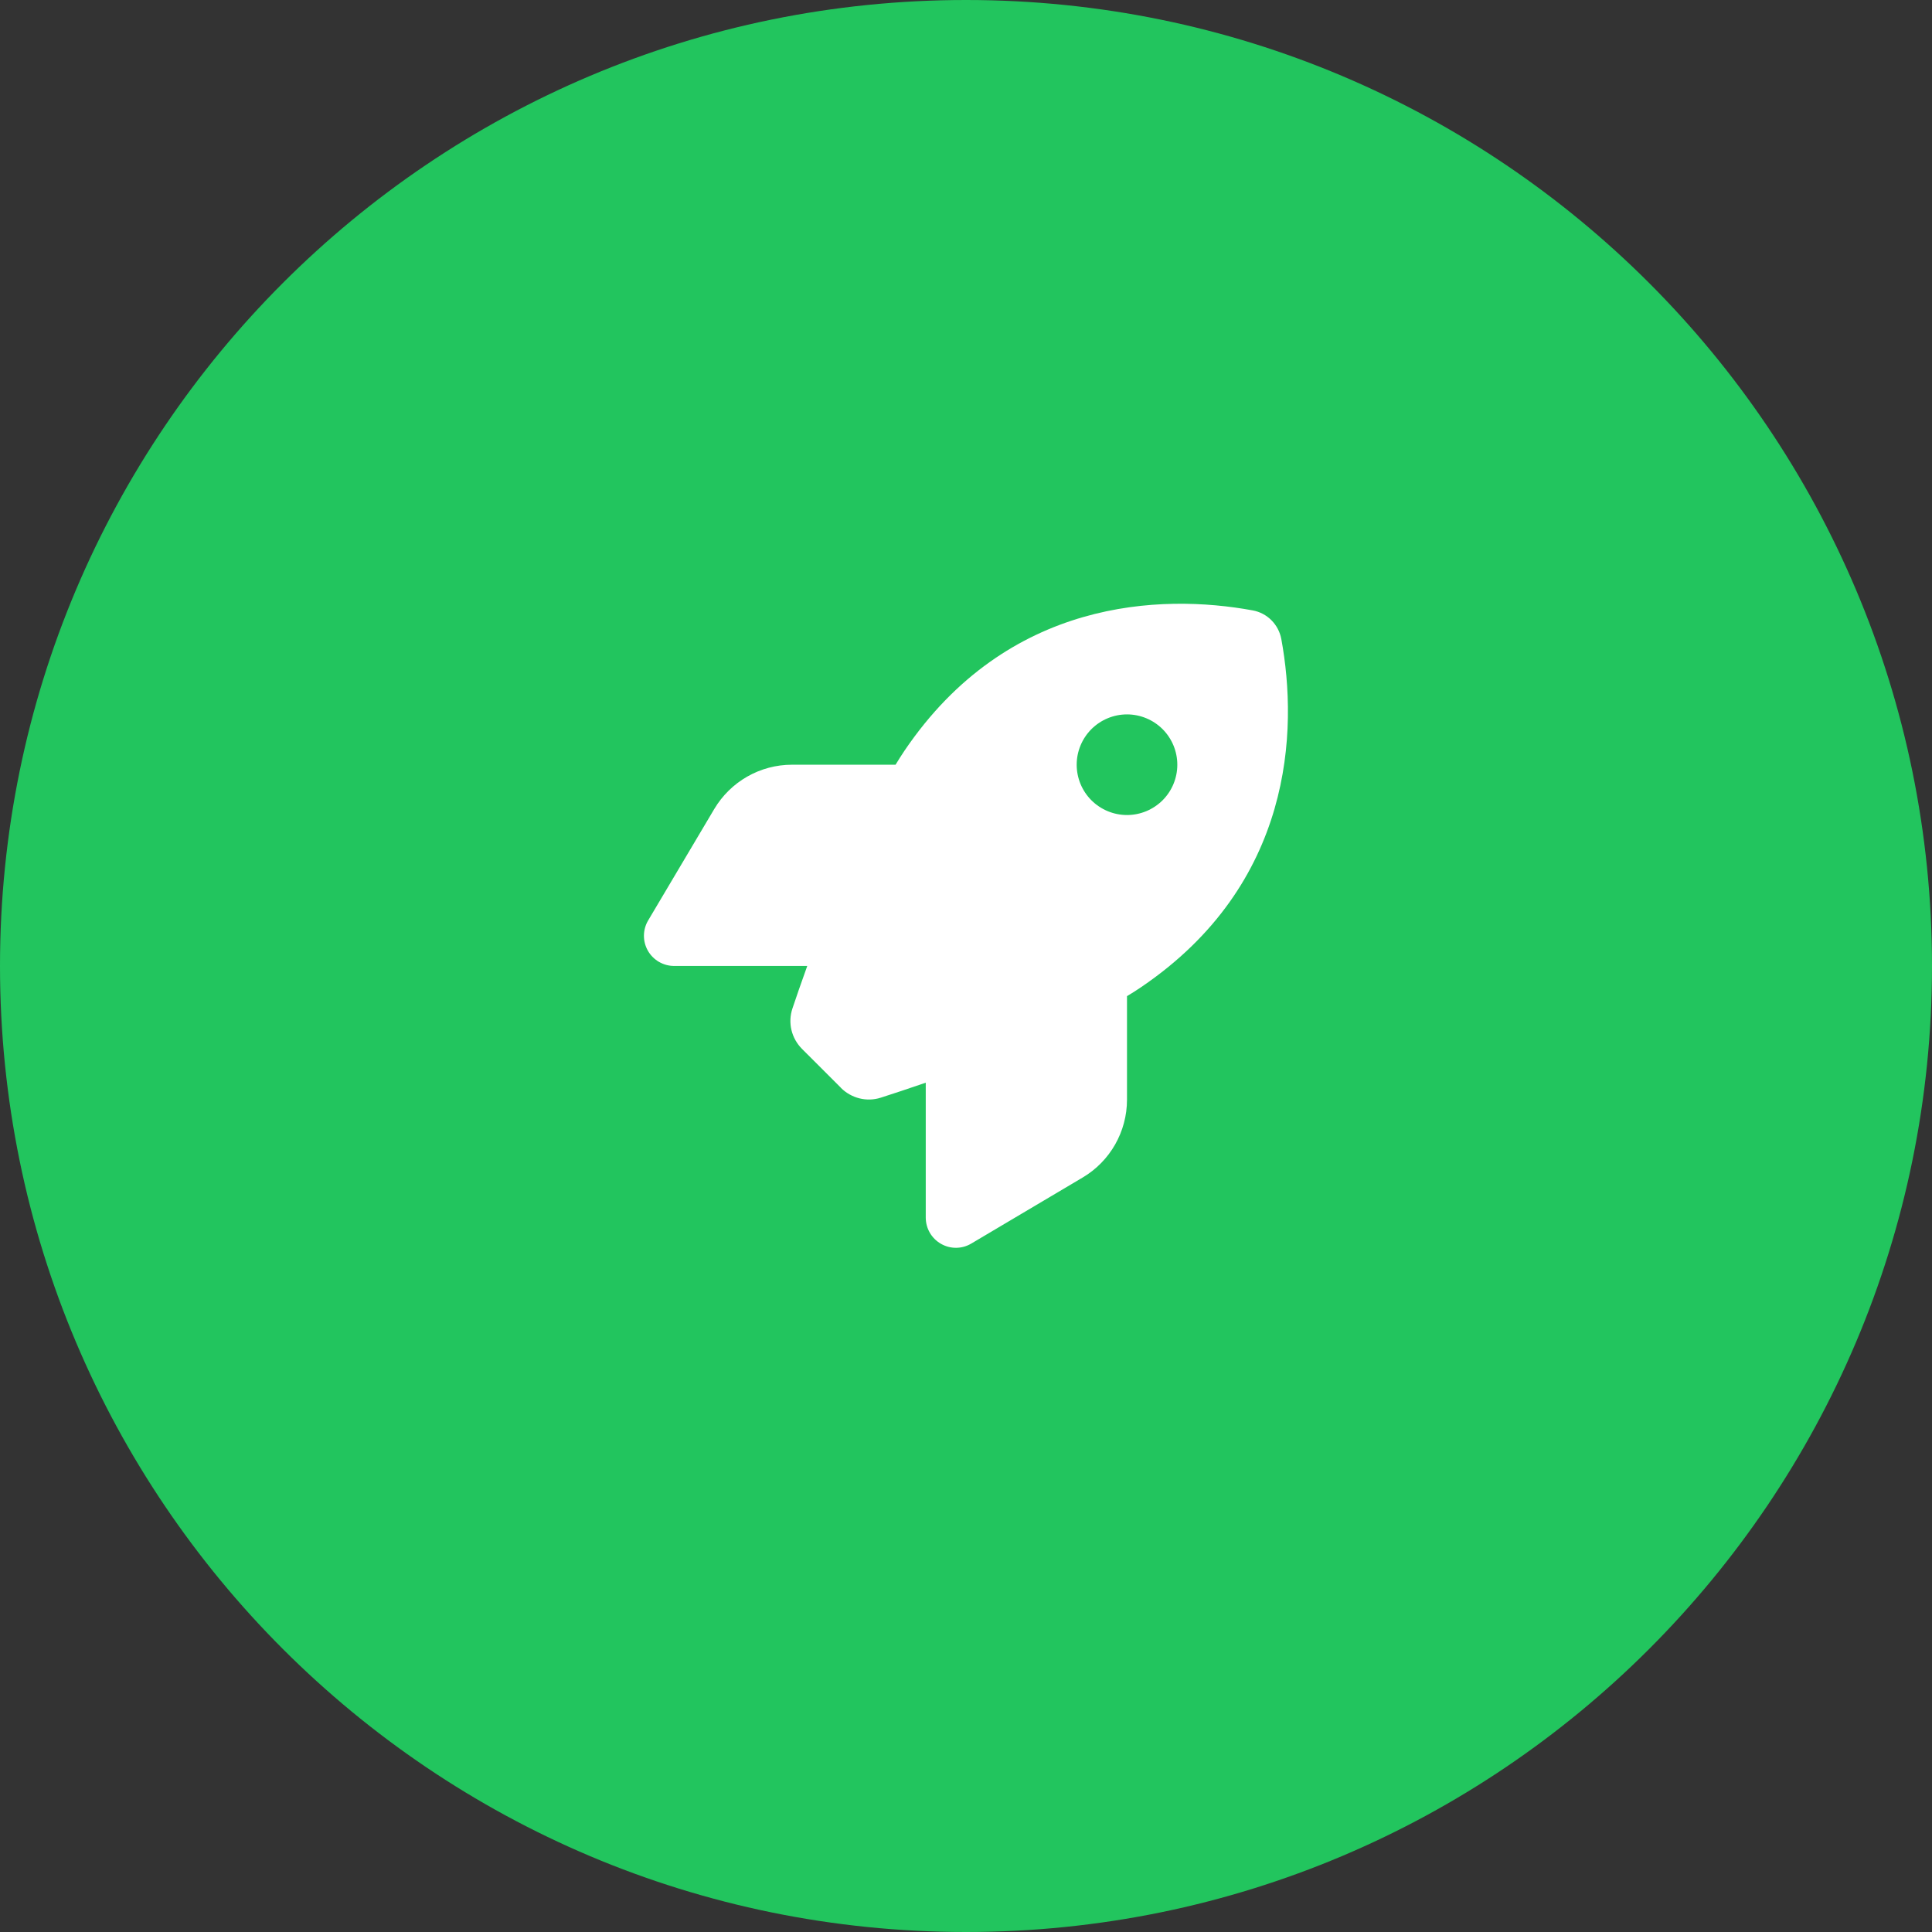 <svg width="48" height="48" viewBox="0 0 48 48" fill="none" xmlns="http://www.w3.org/2000/svg">
<rect x="0" y="0" width="48" height="48" fill="#333333" stroke="none"/>
<path d="M0 24C0 10.745 10.745 0 24 0V0C37.255 0 48 10.745 48 24V24C48 37.255 37.255 48 24 48V48C10.745 48 0 37.255 0 24V24Z" fill="#22C55E"/>
<g clip-path="url(#clip0_18_187)">
<path d="M20.894 27.027L19.928 26.062C19.663 25.796 19.569 25.412 19.688 25.055C19.781 24.777 19.906 24.415 20.056 23.999H16.75C16.481 23.999 16.231 23.855 16.097 23.621C15.963 23.387 15.966 23.099 16.103 22.868L17.744 20.102C18.15 19.418 18.884 18.999 19.678 18.999H22.25C22.325 18.874 22.4 18.759 22.475 18.646C25.034 14.871 28.847 14.746 31.122 15.165C31.484 15.23 31.766 15.515 31.834 15.877C32.253 18.155 32.125 21.965 28.353 24.524C28.244 24.599 28.125 24.674 28 24.749V27.321C28 28.115 27.581 28.852 26.897 29.256L24.131 30.896C23.9 31.034 23.613 31.037 23.378 30.902C23.144 30.768 23 30.521 23 30.249V26.899C22.559 27.052 22.175 27.177 21.884 27.271C21.534 27.384 21.153 27.287 20.891 27.027H20.894ZM28 20.249C28.331 20.249 28.649 20.117 28.884 19.883C29.118 19.649 29.25 19.331 29.25 18.999C29.25 18.668 29.118 18.35 28.884 18.115C28.649 17.881 28.331 17.749 28 17.749C27.669 17.749 27.351 17.881 27.116 18.115C26.882 18.35 26.75 18.668 26.75 18.999C26.75 19.331 26.882 19.649 27.116 19.883C27.351 20.117 27.669 20.249 28 20.249Z" fill="white"/>
</g>
<defs>
<clipPath id="clip0_18_187">
<path d="M16 15H32V31H16V15Z" fill="white"/>
</clipPath>
</defs>
</svg>
